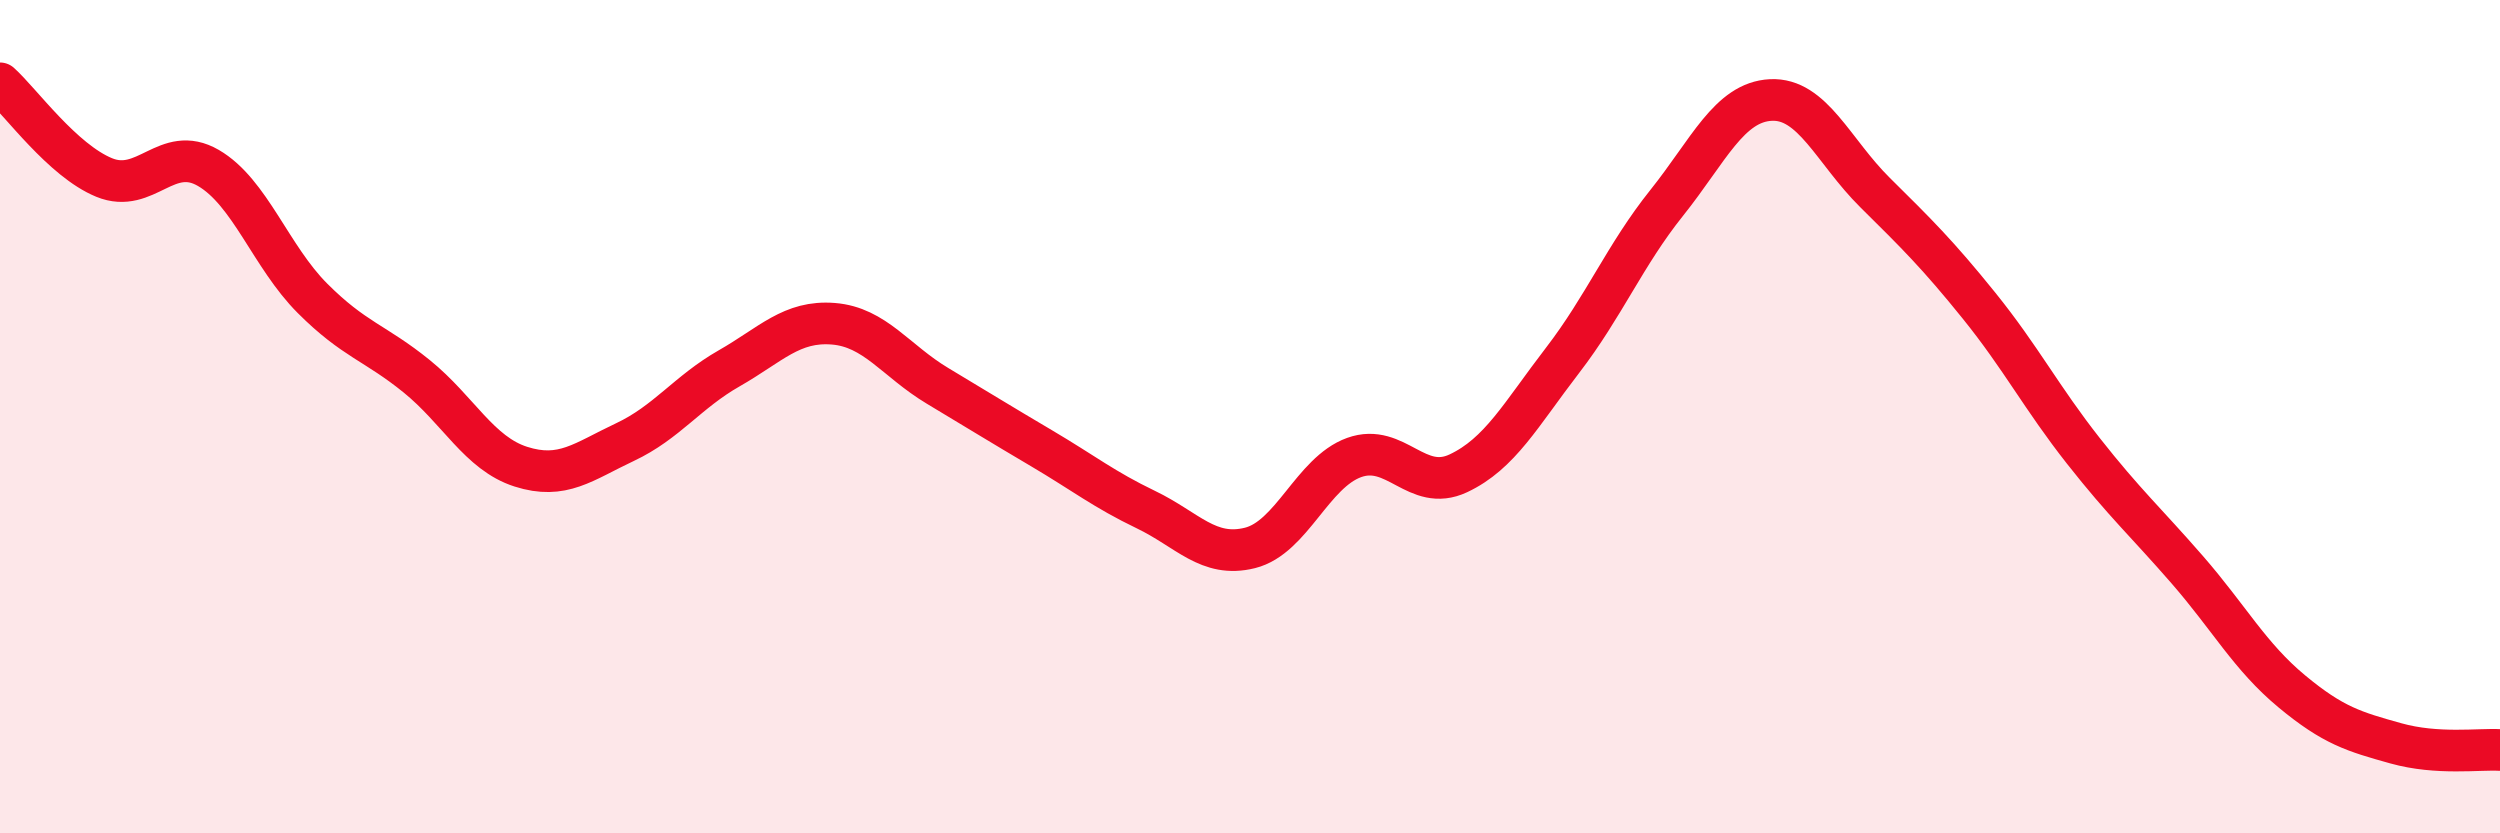 
    <svg width="60" height="20" viewBox="0 0 60 20" xmlns="http://www.w3.org/2000/svg">
      <path
        d="M 0,2 C 0.5,2.45 1.5,3.85 2.5,4.26 C 3.5,4.67 4,3.45 5,4.03 C 6,4.61 6.5,6.16 7.5,7.16 C 8.5,8.16 9,8.22 10,9.03 C 11,9.84 11.5,10.88 12.5,11.2 C 13.5,11.52 14,11.08 15,10.61 C 16,10.14 16.5,9.41 17.5,8.84 C 18.5,8.27 19,7.69 20,7.77 C 21,7.85 21.5,8.66 22.5,9.26 C 23.5,9.86 24,10.17 25,10.76 C 26,11.35 26.5,11.75 27.5,12.23 C 28.5,12.71 29,13.4 30,13.15 C 31,12.9 31.5,11.34 32.5,10.98 C 33.5,10.62 34,11.83 35,11.36 C 36,10.89 36.5,9.95 37.5,8.65 C 38.5,7.35 39,6.12 40,4.87 C 41,3.62 41.5,2.45 42.5,2.4 C 43.5,2.35 44,3.63 45,4.62 C 46,5.61 46.5,6.1 47.5,7.34 C 48.5,8.58 49,9.55 50,10.82 C 51,12.09 51.5,12.53 52.5,13.68 C 53.5,14.83 54,15.76 55,16.59 C 56,17.42 56.5,17.56 57.5,17.84 C 58.5,18.12 59.5,17.97 60,18L60 20L0 20Z"
        fill="#EB0A25"
        opacity="0.1"
        stroke-linecap="round"
        stroke-linejoin="round"
      />
      <path
        d="M 0,2 C 0.5,2.45 1.5,3.85 2.5,4.26 C 3.5,4.67 4,3.45 5,4.03 C 6,4.61 6.5,6.16 7.5,7.16 C 8.5,8.16 9,8.22 10,9.03 C 11,9.84 11.5,10.88 12.5,11.2 C 13.5,11.52 14,11.08 15,10.61 C 16,10.14 16.5,9.41 17.5,8.84 C 18.5,8.27 19,7.69 20,7.77 C 21,7.85 21.5,8.66 22.5,9.26 C 23.5,9.86 24,10.17 25,10.76 C 26,11.35 26.5,11.75 27.5,12.23 C 28.5,12.71 29,13.4 30,13.15 C 31,12.9 31.5,11.34 32.5,10.98 C 33.5,10.62 34,11.83 35,11.36 C 36,10.89 36.5,9.95 37.5,8.65 C 38.5,7.35 39,6.12 40,4.87 C 41,3.62 41.5,2.45 42.5,2.4 C 43.5,2.35 44,3.63 45,4.62 C 46,5.61 46.5,6.1 47.5,7.34 C 48.5,8.58 49,9.55 50,10.82 C 51,12.09 51.5,12.53 52.5,13.68 C 53.5,14.83 54,15.76 55,16.59 C 56,17.42 56.5,17.56 57.5,17.84 C 58.5,18.12 59.5,17.97 60,18"
        stroke="#EB0A25"
        stroke-width="1"
        fill="none"
        stroke-linecap="round"
        stroke-linejoin="round"
      />
    </svg>
  